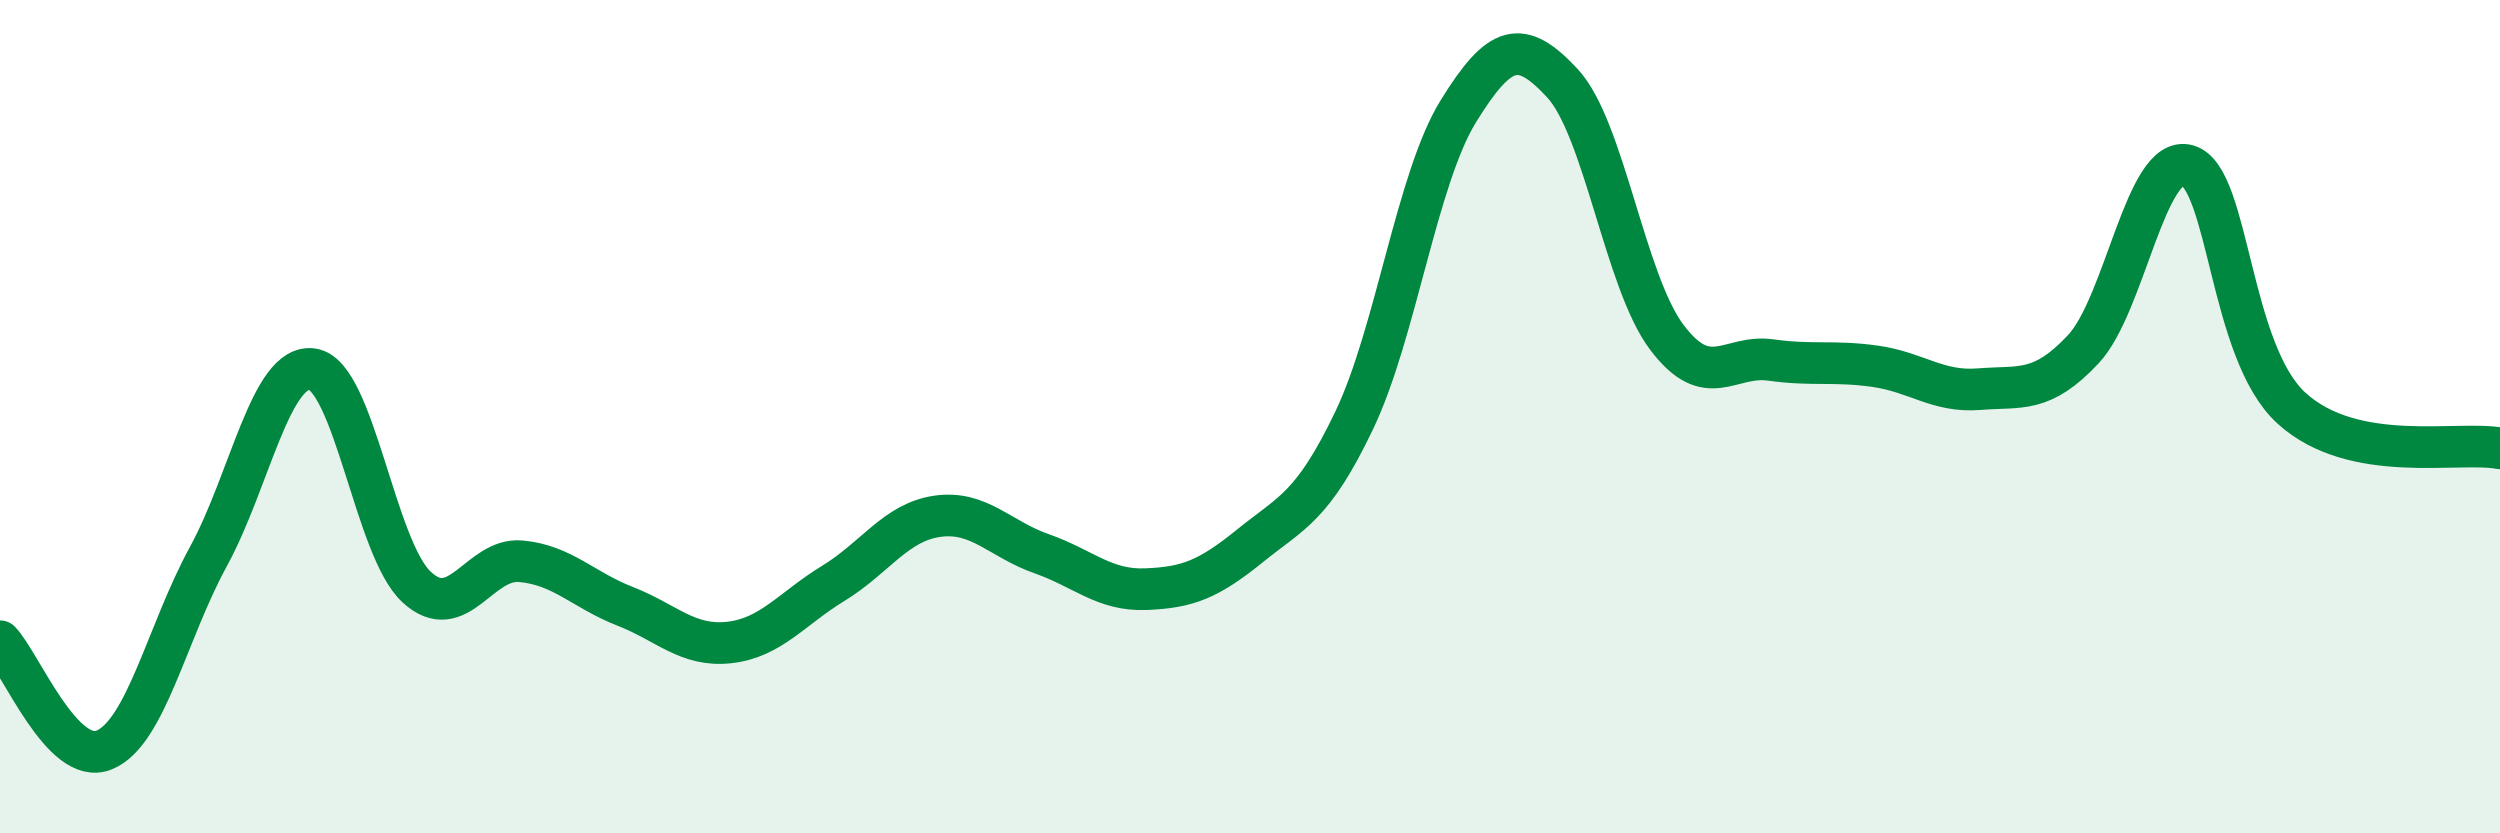 
    <svg width="60" height="20" viewBox="0 0 60 20" xmlns="http://www.w3.org/2000/svg">
      <path
        d="M 0,15.39 C 0.5,15.91 1.5,18.41 2.5,18 C 3.5,17.59 4,15.19 5,13.36 C 6,11.53 6.5,8.71 7.5,8.86 C 8.5,9.01 9,13.17 10,14.09 C 11,15.01 11.5,13.38 12.5,13.47 C 13.5,13.56 14,14.16 15,14.55 C 16,14.94 16.5,15.53 17.5,15.42 C 18.5,15.31 19,14.61 20,14 C 21,13.39 21.5,12.53 22.5,12.39 C 23.5,12.25 24,12.94 25,13.29 C 26,13.64 26.5,14.18 27.5,14.14 C 28.5,14.1 29,13.91 30,13.1 C 31,12.29 31.5,12.18 32.5,10.09 C 33.5,8 34,4.29 35,2.67 C 36,1.05 36.5,0.92 37.5,2 C 38.5,3.08 39,6.76 40,8.09 C 41,9.42 41.5,8.5 42.5,8.64 C 43.5,8.78 44,8.65 45,8.79 C 46,8.93 46.5,9.42 47.5,9.34 C 48.5,9.26 49,9.45 50,8.38 C 51,7.31 51.5,3.69 52.5,3.97 C 53.5,4.25 53.5,8.44 55,9.8 C 56.5,11.16 59,10.57 60,10.76L60 20L0 20Z"
        fill="#008740"
        opacity="0.1"
        stroke-linecap="round"
        stroke-linejoin="round"
      />
      <path
        d="M 0,15.39 C 0.5,15.91 1.5,18.41 2.5,18 C 3.5,17.59 4,15.19 5,13.36 C 6,11.53 6.5,8.71 7.5,8.86 C 8.5,9.01 9,13.17 10,14.09 C 11,15.01 11.5,13.38 12.5,13.47 C 13.5,13.56 14,14.16 15,14.55 C 16,14.94 16.5,15.53 17.5,15.42 C 18.5,15.31 19,14.61 20,14 C 21,13.39 21.5,12.53 22.5,12.39 C 23.5,12.25 24,12.94 25,13.29 C 26,13.64 26.5,14.18 27.5,14.14 C 28.5,14.1 29,13.91 30,13.1 C 31,12.29 31.5,12.18 32.5,10.09 C 33.5,8 34,4.29 35,2.67 C 36,1.05 36.5,0.92 37.5,2 C 38.5,3.08 39,6.76 40,8.09 C 41,9.42 41.5,8.5 42.5,8.64 C 43.5,8.78 44,8.65 45,8.79 C 46,8.93 46.5,9.42 47.5,9.34 C 48.5,9.26 49,9.45 50,8.38 C 51,7.31 51.5,3.69 52.5,3.97 C 53.5,4.25 53.5,8.44 55,9.8 C 56.5,11.16 59,10.57 60,10.76"
        stroke="#008740"
        stroke-width="1"
        fill="none"
        stroke-linecap="round"
        stroke-linejoin="round"
      />
    </svg>
  